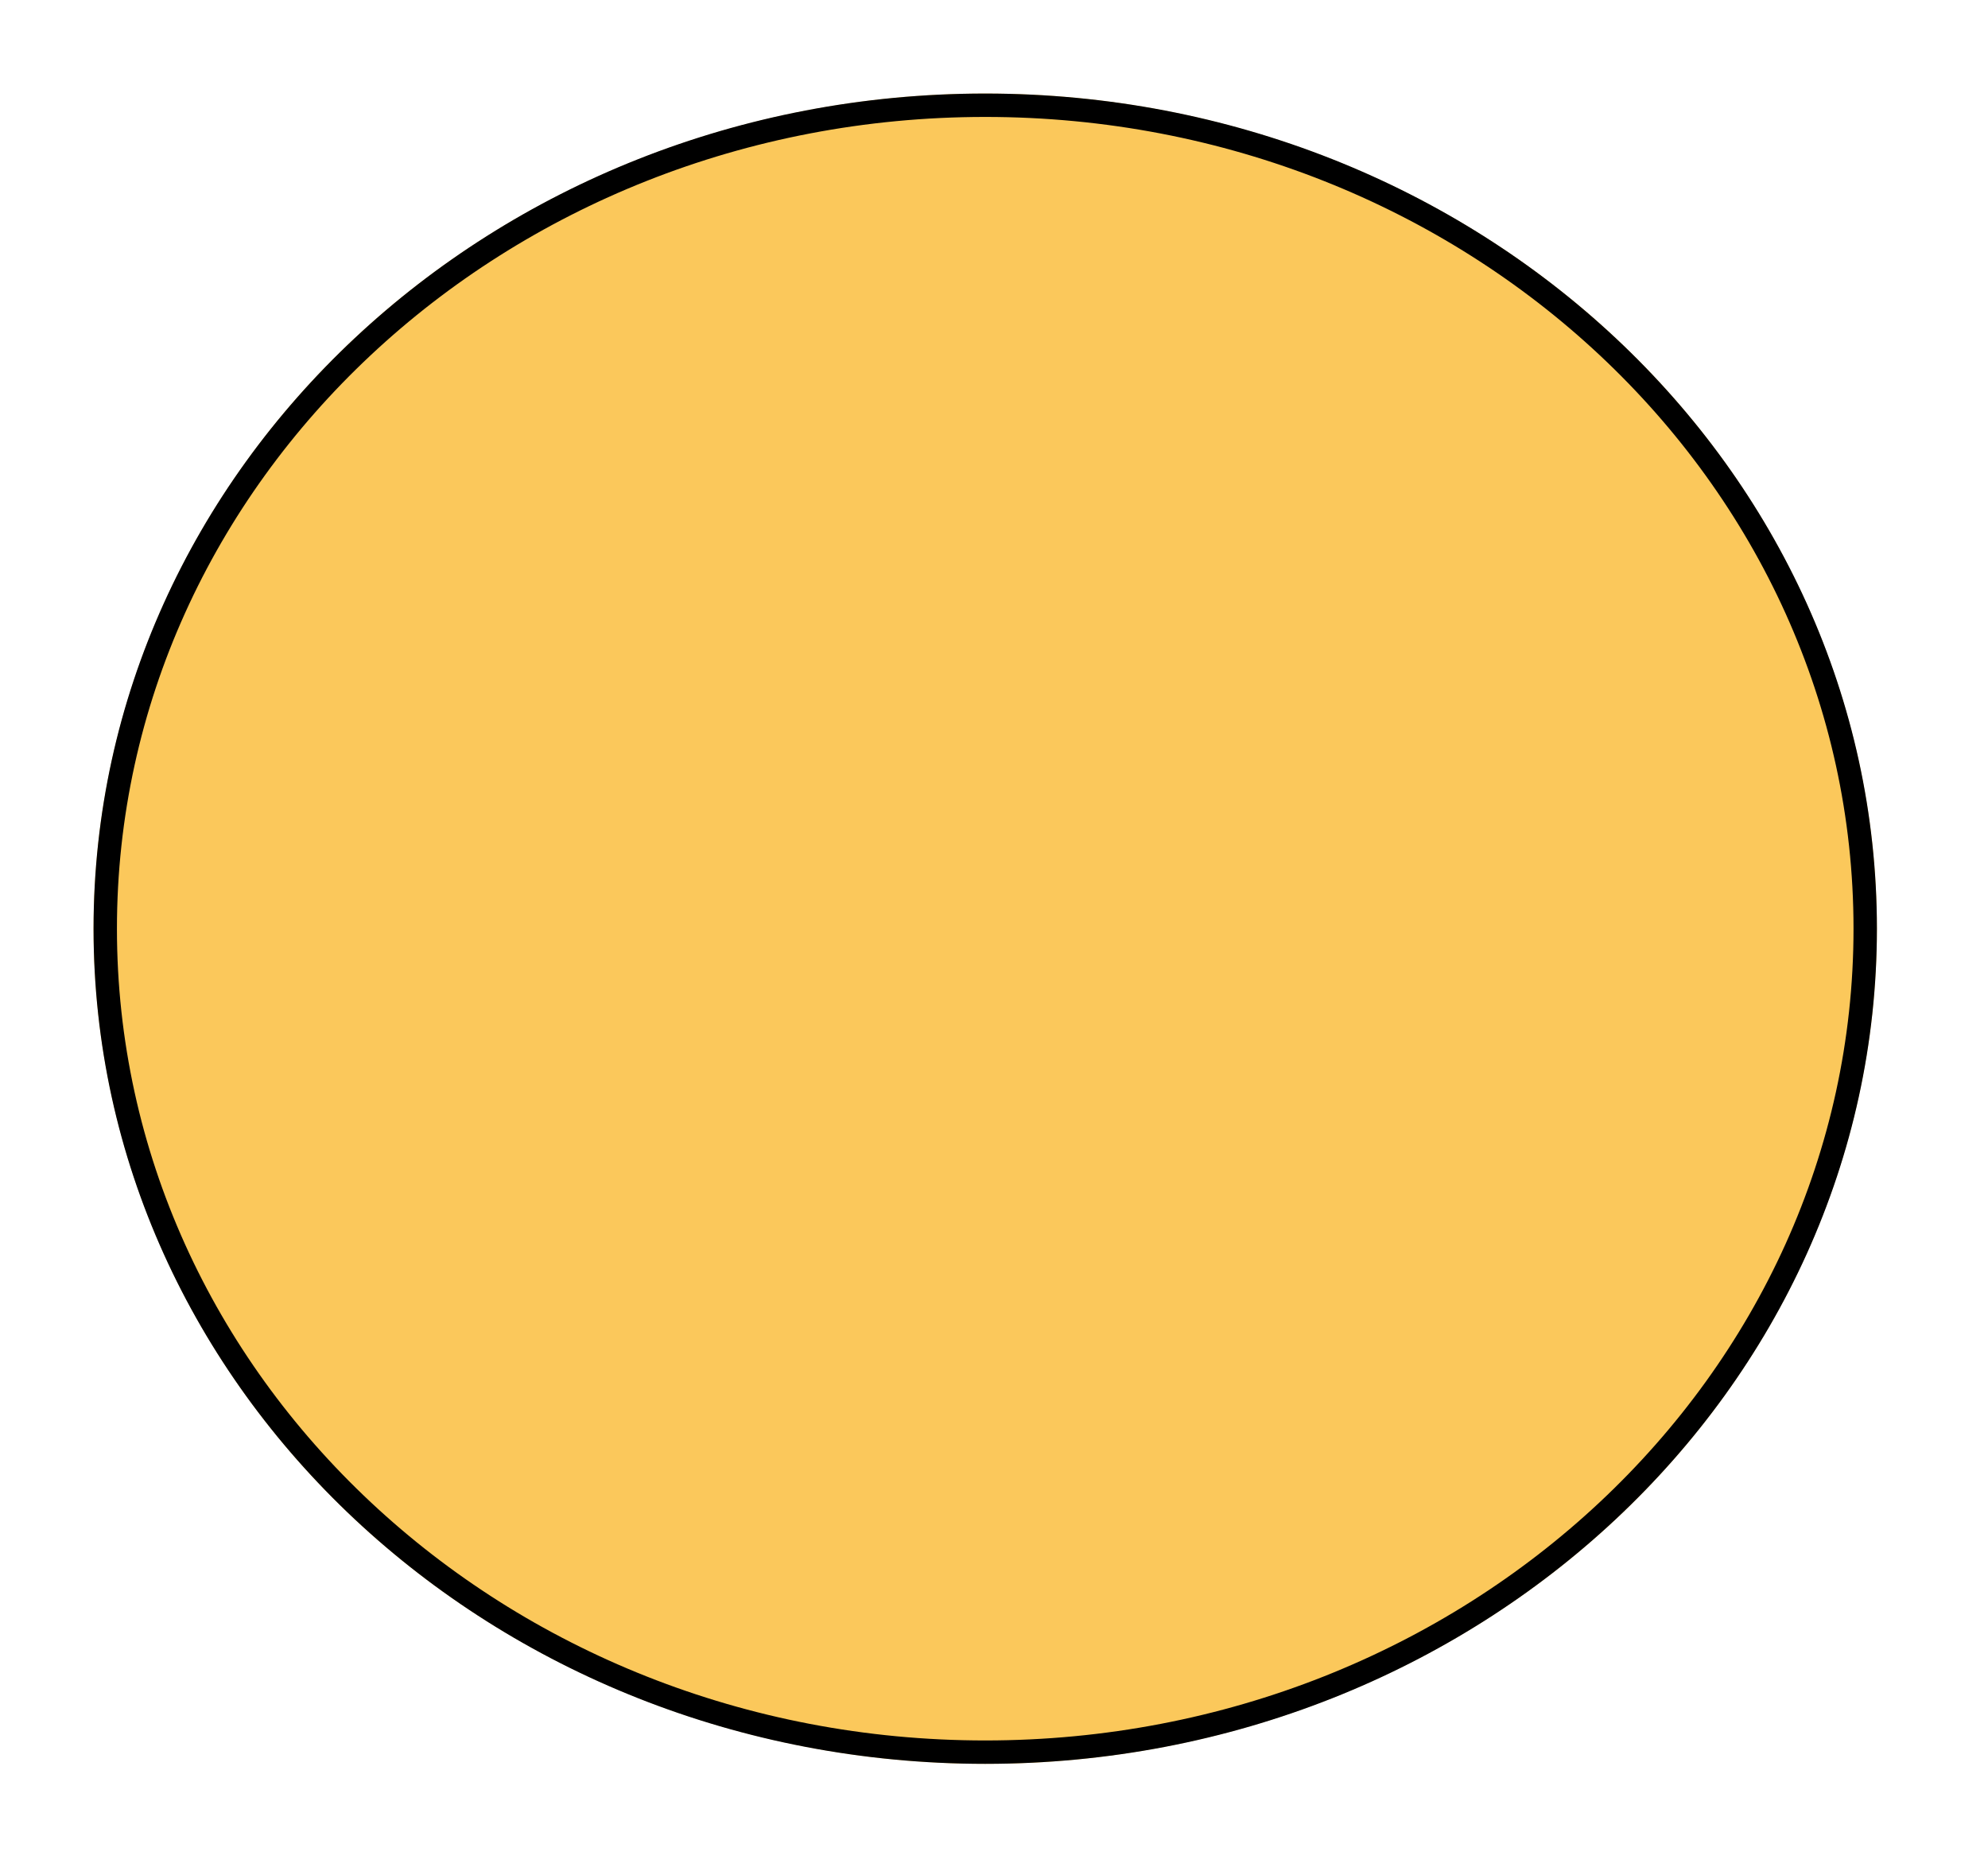 <?xml version="1.0" encoding="utf-8"?>
<svg xmlns="http://www.w3.org/2000/svg" fill="none" height="100%" overflow="visible" preserveAspectRatio="none" style="display: block;" viewBox="0 0 85 80" width="100%">
<g filter="url(#filter0_d_0_5421)" id="Ellipse 33">
<ellipse cx="42.125" cy="35.71" fill="#FBC85B" rx="38.125" ry="35.71"/>
<path d="M42.125 0.5C62.936 0.5 79.75 16.294 79.75 35.71C79.75 55.126 62.936 70.92 42.125 70.92C21.314 70.92 4.5 55.126 4.5 35.71C4.5 16.294 21.314 0.5 42.125 0.5Z" stroke="black"/>
</g>
<defs>
<filter color-interpolation-filters="sRGB" filterUnits="userSpaceOnUse" height="79.42" id="filter0_d_0_5421" width="84.25" x="0" y="0">
<feFlood flood-opacity="0" result="BackgroundImageFix"/>
<feColorMatrix in="SourceAlpha" result="hardAlpha" type="matrix" values="0 0 0 0 0 0 0 0 0 0 0 0 0 0 0 0 0 0 127 0"/>
<feOffset dy="4"/>
<feGaussianBlur stdDeviation="2"/>
<feComposite in2="hardAlpha" operator="out"/>
<feColorMatrix type="matrix" values="0 0 0 0 0 0 0 0 0 0 0 0 0 0 0 0 0 0 0.25 0"/>
<feBlend in2="BackgroundImageFix" mode="normal" result="effect1_dropShadow_0_5421"/>
<feBlend in="SourceGraphic" in2="effect1_dropShadow_0_5421" mode="normal" result="shape"/>
</filter>
</defs>
</svg>